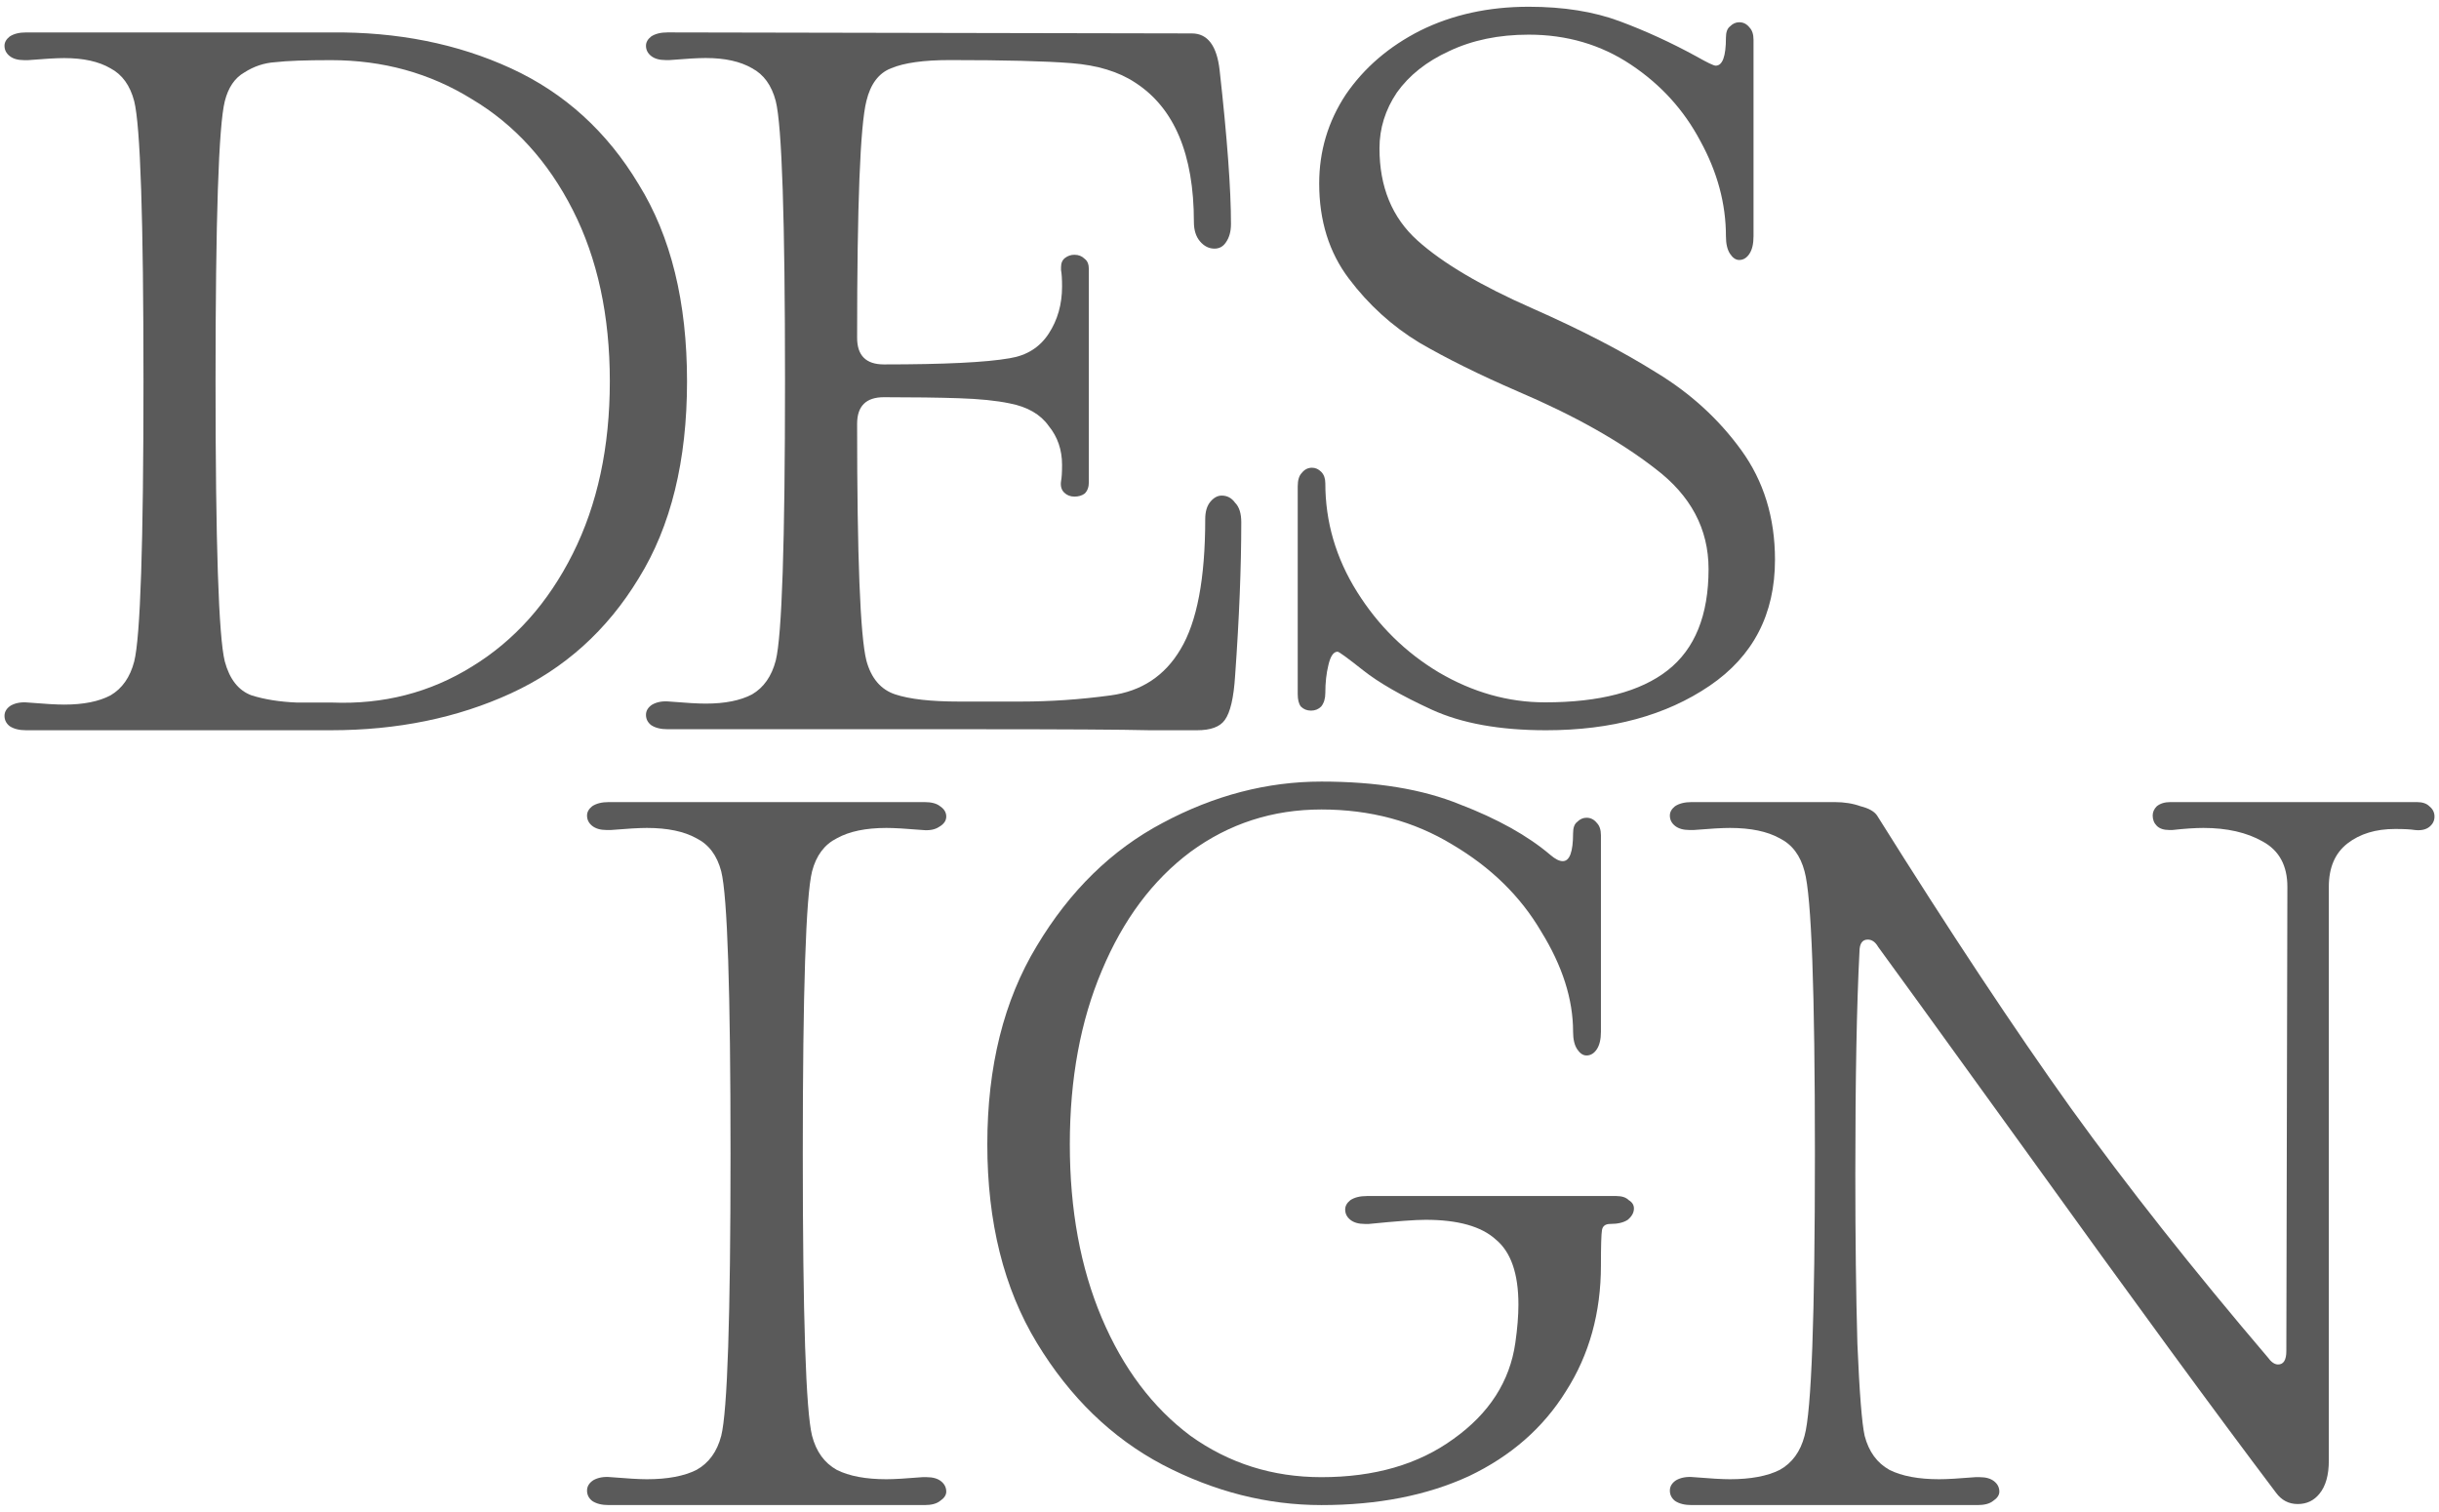 <?xml version="1.0" encoding="UTF-8"?> <svg xmlns="http://www.w3.org/2000/svg" width="271" height="168" viewBox="0 0 271 168" fill="none"><path d="M187.957 167.25C187.19 167.25 186.576 167.097 186.115 166.79C185.731 166.484 185.54 166.101 185.54 165.642C185.54 165.182 185.77 164.799 186.23 164.493C186.768 164.187 187.42 164.072 188.187 164.148C190.029 164.301 191.372 164.378 192.217 164.378C194.519 164.378 196.361 164.033 197.743 163.344C199.124 162.578 200.045 161.315 200.506 159.553C201.273 156.796 201.657 146.342 201.657 128.191C201.657 110.04 201.273 99.586 200.506 96.829C200.045 95.067 199.124 93.842 197.743 93.153C196.361 92.387 194.519 92.004 192.217 92.004C191.372 92.004 190.029 92.08 188.187 92.234H187.727C187.036 92.234 186.499 92.08 186.115 91.774C185.731 91.468 185.54 91.085 185.54 90.625C185.54 90.242 185.731 89.898 186.115 89.591C186.576 89.285 187.19 89.132 187.957 89.132H203.844C204.919 89.132 205.878 89.285 206.722 89.591C207.643 89.821 208.257 90.166 208.564 90.625C216.623 103.492 223.799 114.329 230.092 123.136C236.385 131.867 243.677 141.096 251.965 150.822C252.349 151.358 252.733 151.626 253.117 151.626C253.731 151.626 254.038 151.129 254.038 150.133L254.153 98.552C254.153 96.178 253.232 94.493 251.39 93.497C249.625 92.502 247.437 92.004 244.828 92.004C243.907 92.004 242.756 92.08 241.374 92.234H241.029C240.415 92.234 239.954 92.08 239.647 91.774C239.34 91.468 239.187 91.085 239.187 90.625C239.187 90.242 239.34 89.898 239.647 89.591C240.031 89.285 240.53 89.132 241.144 89.132H268.543C269.157 89.132 269.618 89.285 269.925 89.591C270.308 89.898 270.5 90.281 270.5 90.74C270.5 91.2 270.308 91.583 269.925 91.889C269.541 92.195 269.004 92.31 268.313 92.234C267.852 92.157 267.123 92.119 266.126 92.119C263.977 92.119 262.211 92.655 260.83 93.727C259.448 94.799 258.758 96.408 258.758 98.552V162.31C258.758 163.918 258.412 165.144 257.722 165.986C257.108 166.752 256.302 167.135 255.304 167.135C254.306 167.135 253.5 166.714 252.886 165.871C246.286 157.141 237.038 144.504 225.142 127.961C214.857 113.716 209.37 106.134 208.679 105.215C208.372 104.679 207.989 104.411 207.528 104.411C206.914 104.411 206.607 104.87 206.607 105.789C206.3 111.687 206.147 119.92 206.147 130.489C206.147 137.611 206.223 143.891 206.377 149.329C206.607 154.766 206.876 158.174 207.183 159.553C207.643 161.315 208.564 162.578 209.946 163.344C211.327 164.033 213.169 164.378 215.471 164.378C216.316 164.378 217.659 164.301 219.501 164.148H219.961C220.652 164.148 221.189 164.301 221.573 164.608C221.957 164.914 222.149 165.297 222.149 165.757C222.149 166.139 221.918 166.484 221.458 166.79C221.074 167.097 220.499 167.25 219.731 167.25H187.957Z" fill="#5A5A5A"></path><path d="M146.828 167.251C140.793 167.251 134.911 165.757 129.182 162.771C123.529 159.785 118.869 155.267 115.202 149.218C111.536 143.169 109.702 135.818 109.702 127.166C109.702 118.513 111.536 111.163 115.202 105.114C118.869 98.988 123.529 94.432 129.182 91.446C134.911 88.383 140.793 86.852 146.828 86.852C152.94 86.852 158.058 87.694 162.183 89.378C166.384 90.986 169.746 92.862 172.267 95.006C172.801 95.466 173.26 95.695 173.642 95.695C174.405 95.695 174.787 94.662 174.787 92.594C174.787 91.982 174.94 91.561 175.246 91.331C175.551 91.025 175.895 90.871 176.277 90.871C176.735 90.871 177.117 91.063 177.423 91.446C177.728 91.752 177.881 92.212 177.881 92.824V104.31V114.647C177.881 115.489 177.728 116.14 177.423 116.599C177.117 117.059 176.735 117.288 176.277 117.288C175.895 117.288 175.551 117.059 175.246 116.599C174.94 116.14 174.787 115.489 174.787 114.647C174.787 111.048 173.603 107.334 171.235 103.506C168.943 99.6 165.659 96.385 161.381 93.858C157.103 91.254 152.252 89.953 146.828 89.953C141.404 89.953 136.554 91.522 132.276 94.662C128.074 97.801 124.789 102.204 122.421 107.87C120.053 113.46 118.869 119.892 118.869 127.166C118.869 134.44 120.053 140.872 122.421 146.462C124.789 152.051 128.074 156.416 132.276 159.555C136.554 162.618 141.404 164.149 146.828 164.149C152.71 164.149 157.599 162.733 161.495 159.9C165.468 157.067 167.759 153.506 168.371 149.218C168.6 147.61 168.714 146.194 168.714 144.969C168.714 141.523 167.874 139.111 166.193 137.733C164.589 136.278 161.992 135.55 158.402 135.55C157.256 135.55 155.155 135.704 152.099 136.01H151.641C150.953 136.01 150.419 135.857 150.037 135.55C149.655 135.244 149.464 134.861 149.464 134.402C149.464 134.019 149.655 133.674 150.037 133.368C150.495 133.062 151.106 132.909 151.87 132.909H179.6C180.211 132.909 180.67 133.062 180.975 133.368C181.357 133.598 181.548 133.904 181.548 134.287C181.548 134.746 181.319 135.168 180.861 135.55C180.402 135.857 179.753 136.01 178.913 136.01C178.378 136.01 178.072 136.24 177.996 136.699C177.919 137.158 177.881 138.46 177.881 140.604C177.881 145.887 176.583 150.558 173.985 154.616C171.464 158.675 167.874 161.814 163.214 164.035C158.554 166.179 153.092 167.251 146.828 167.251Z" fill="#5A5A5A"></path><path d="M67.635 167.25C66.87 167.25 66.258 167.097 65.8 166.79C65.417 166.484 65.226 166.101 65.226 165.642C65.226 165.182 65.456 164.799 65.914 164.493C66.45 164.187 67.099 164.072 67.864 164.148C69.699 164.301 71.037 164.378 71.879 164.378C74.172 164.378 76.008 164.033 77.384 163.344C78.76 162.578 79.678 161.315 80.137 159.553C80.825 156.796 81.169 146.342 81.169 128.191C81.169 110.04 80.825 99.586 80.137 96.829C79.678 95.067 78.76 93.842 77.384 93.153C76.008 92.387 74.172 92.004 71.879 92.004C71.037 92.004 69.699 92.08 67.864 92.234H67.405C66.717 92.234 66.182 92.08 65.8 91.774C65.417 91.468 65.226 91.085 65.226 90.625C65.226 90.242 65.417 89.898 65.8 89.591C66.258 89.285 66.87 89.132 67.635 89.132H85.183H102.732C103.497 89.132 104.07 89.285 104.452 89.591C104.911 89.898 105.14 90.281 105.14 90.74C105.14 91.2 104.873 91.583 104.338 91.889C103.879 92.195 103.267 92.31 102.502 92.234C100.667 92.08 99.329 92.004 98.488 92.004C96.194 92.004 94.359 92.387 92.983 93.153C91.606 93.842 90.689 95.067 90.23 96.829C89.542 99.586 89.198 110.04 89.198 128.191C89.198 146.342 89.542 156.796 90.23 159.553C90.689 161.315 91.606 162.578 92.983 163.344C94.359 164.033 96.194 164.378 98.488 164.378C99.329 164.378 100.667 164.301 102.502 164.148H102.961C103.649 164.148 104.185 164.301 104.567 164.608C104.949 164.914 105.14 165.297 105.14 165.757C105.14 166.139 104.911 166.484 104.452 166.79C104.07 167.097 103.497 167.25 102.732 167.25H85.183H67.635Z" fill="#5A5A5A"></path><path d="M171.785 81.149C166.637 81.149 162.398 80.383 159.067 78.852C155.736 77.32 153.2 75.866 151.459 74.487C149.718 73.109 148.772 72.42 148.62 72.42C148.166 72.42 147.826 72.918 147.598 73.913C147.371 74.832 147.258 75.866 147.258 77.014C147.258 77.627 147.106 78.124 146.804 78.507C146.501 78.814 146.122 78.967 145.668 78.967C145.214 78.967 144.835 78.814 144.533 78.507C144.305 78.201 144.192 77.742 144.192 77.129V64.38V54.043C144.192 53.354 144.343 52.856 144.646 52.55C144.949 52.167 145.327 51.976 145.782 51.976C146.16 51.976 146.501 52.129 146.804 52.435C147.106 52.741 147.258 53.163 147.258 53.699C147.258 57.986 148.431 62.006 150.778 65.758C153.125 69.51 156.153 72.496 159.862 74.717C163.647 76.938 167.584 78.048 171.672 78.048C177.728 78.048 182.27 76.861 185.298 74.487C188.326 72.114 189.84 68.362 189.84 63.231C189.84 58.79 187.872 55.077 183.935 52.09C179.999 49.028 174.889 46.156 168.606 43.476C164.366 41.639 160.733 39.839 157.705 38.078C154.677 36.24 152.065 33.867 149.87 30.957C147.674 28.047 146.577 24.525 146.577 20.39C146.577 16.791 147.561 13.499 149.529 10.513C151.573 7.526 154.336 5.153 157.818 3.392C161.376 1.631 165.388 0.75 169.855 0.75C173.716 0.75 177.084 1.286 179.961 2.358C182.838 3.43 185.676 4.732 188.477 6.263C189.689 6.952 190.408 7.297 190.635 7.297C191.392 7.297 191.77 6.263 191.77 4.196C191.77 3.583 191.922 3.162 192.225 2.932C192.527 2.626 192.868 2.473 193.247 2.473C193.701 2.473 194.079 2.664 194.382 3.047C194.685 3.353 194.836 3.813 194.836 4.425V15.911V26.248C194.836 27.09 194.685 27.741 194.382 28.201C194.079 28.66 193.701 28.89 193.247 28.89C192.868 28.89 192.527 28.66 192.225 28.201C191.922 27.741 191.77 27.09 191.77 26.248C191.77 22.649 190.824 19.127 188.932 15.681C187.115 12.236 184.541 9.402 181.21 7.182C177.879 4.961 174.094 3.851 169.855 3.851C166.524 3.851 163.572 4.464 160.998 5.689C158.5 6.837 156.569 8.369 155.207 10.283C153.92 12.197 153.276 14.265 153.276 16.485C153.276 20.773 154.677 24.181 157.478 26.707C160.279 29.234 164.556 31.761 170.309 34.288C175.684 36.661 180.264 39.035 184.049 41.409C187.834 43.706 190.976 46.577 193.474 50.023C195.972 53.469 197.221 57.527 197.221 62.198C197.221 68.247 194.799 72.918 189.954 76.21C185.109 79.503 179.053 81.149 171.785 81.149Z" fill="#5A5A5A"></path><path d="M74.178 81.035C73.416 81.035 72.805 80.883 72.348 80.579C71.966 80.275 71.775 79.896 71.775 79.44C71.775 78.985 72.004 78.605 72.462 78.302C72.996 77.998 73.644 77.884 74.407 77.96C76.238 78.112 77.573 78.188 78.413 78.188C80.549 78.188 82.265 77.846 83.562 77.163C84.859 76.404 85.737 75.151 86.194 73.405C86.881 70.672 87.224 60.31 87.224 42.318C87.224 24.326 86.881 13.963 86.194 11.23C85.737 9.484 84.859 8.269 83.562 7.586C82.265 6.827 80.549 6.447 78.413 6.447C77.573 6.447 76.238 6.523 74.407 6.675H73.95C73.263 6.675 72.729 6.523 72.348 6.22C71.966 5.916 71.775 5.536 71.775 5.081C71.775 4.701 71.966 4.36 72.348 4.056C72.805 3.752 73.416 3.601 74.178 3.601L132.426 3.714C134.181 3.714 135.211 5.081 135.516 7.814C136.355 15.33 136.775 21.023 136.775 24.895C136.775 25.73 136.584 26.413 136.203 26.945C135.898 27.4 135.478 27.628 134.944 27.628C134.334 27.628 133.8 27.362 133.342 26.831C132.884 26.299 132.655 25.578 132.655 24.667C132.655 17.152 130.481 11.989 126.132 9.18C124.301 7.966 121.936 7.245 119.037 7.017C116.138 6.789 111.637 6.675 105.534 6.675C102.635 6.675 100.461 6.979 99.011 7.586C97.638 8.118 96.722 9.332 96.265 11.23C95.578 13.963 95.235 22.731 95.235 37.535C95.235 39.509 96.227 40.496 98.21 40.496C104.924 40.496 109.577 40.268 112.171 39.812C114.078 39.509 115.528 38.598 116.52 37.079C117.512 35.561 118.007 33.815 118.007 31.841C118.007 31.006 117.969 30.399 117.893 30.019V29.678C117.893 29.222 118.046 28.881 118.351 28.653C118.656 28.425 118.999 28.311 119.381 28.311C119.838 28.311 120.22 28.463 120.525 28.767C120.83 28.994 120.983 29.374 120.983 29.905V53.591C120.983 54.123 120.83 54.54 120.525 54.844C120.22 55.072 119.838 55.185 119.381 55.185C118.923 55.185 118.541 55.033 118.236 54.73C117.931 54.426 117.817 54.009 117.893 53.477C117.969 53.098 118.007 52.49 118.007 51.655C118.007 49.985 117.512 48.543 116.52 47.328C115.604 46.038 114.155 45.202 112.171 44.823C110.722 44.519 108.853 44.329 106.564 44.254C104.275 44.178 101.491 44.14 98.21 44.14C96.227 44.14 95.235 45.127 95.235 47.1C95.235 61.904 95.578 70.672 96.265 73.405C96.799 75.379 97.867 76.632 99.469 77.163C101.071 77.694 103.436 77.96 106.564 77.96H113.43C116.71 77.96 120.029 77.732 123.386 77.277C126.819 76.821 129.413 75.113 131.168 72.153C132.998 69.116 133.914 64.295 133.914 57.691C133.914 56.855 134.105 56.21 134.486 55.755C134.868 55.299 135.287 55.072 135.745 55.072C136.355 55.072 136.851 55.337 137.233 55.869C137.69 56.324 137.919 57.045 137.919 58.032C137.919 63.043 137.69 68.736 137.233 75.113C137.08 77.543 136.699 79.175 136.088 80.01C135.554 80.769 134.524 81.148 132.998 81.148H127.734C124.683 81.073 118.198 81.035 108.28 81.035H74.178Z" fill="#5A5A5A"></path><path d="M2.902 81.148C2.14 81.148 1.529 80.996 1.072 80.692C0.691 80.388 0.5 80.008 0.5 79.552C0.5 79.096 0.729 78.716 1.186 78.412C1.72 78.108 2.368 77.993 3.131 78.07C4.961 78.222 6.296 78.298 7.134 78.298C9.27 78.298 10.985 77.956 12.282 77.271C13.578 76.511 14.455 75.257 14.912 73.508C15.599 70.771 15.942 60.394 15.942 42.376C15.942 24.358 15.599 13.981 14.912 11.244C14.455 9.496 13.578 8.279 12.282 7.595C10.985 6.835 9.27 6.455 7.134 6.455C6.296 6.455 4.961 6.531 3.131 6.683H2.673C1.987 6.683 1.453 6.531 1.072 6.227C0.691 5.922 0.5 5.542 0.5 5.086C0.5 4.706 0.691 4.364 1.072 4.06C1.529 3.756 2.14 3.604 2.902 3.604L36.76 3.604C44.157 3.528 50.829 4.858 56.778 7.595C62.725 10.332 67.453 14.627 70.961 20.481C74.545 26.259 76.337 33.557 76.337 42.376C76.337 51.195 74.545 58.493 70.961 64.271C67.453 70.049 62.725 74.306 56.778 77.043C50.829 79.78 44.157 81.148 36.76 81.148H2.902ZM36.874 78.07C42.594 78.298 47.779 76.967 52.431 74.078C57.159 71.189 60.895 67.008 63.641 61.534C66.386 56.06 67.758 49.674 67.758 42.376C67.758 35.078 66.386 28.73 63.641 23.332C60.895 17.934 57.159 13.829 52.431 11.016C47.779 8.127 42.556 6.683 36.76 6.683C33.939 6.683 31.88 6.759 30.583 6.911C29.363 6.987 28.219 7.367 27.152 8.051C26.084 8.659 25.36 9.724 24.978 11.244C24.292 13.981 23.949 24.358 23.949 42.376C23.949 60.394 24.292 70.771 24.978 73.508C25.512 75.485 26.503 76.739 27.952 77.271C29.401 77.727 31.079 77.993 32.985 78.07C34.892 78.07 36.188 78.07 36.874 78.07Z" fill="#5A5A5A"></path></svg> 